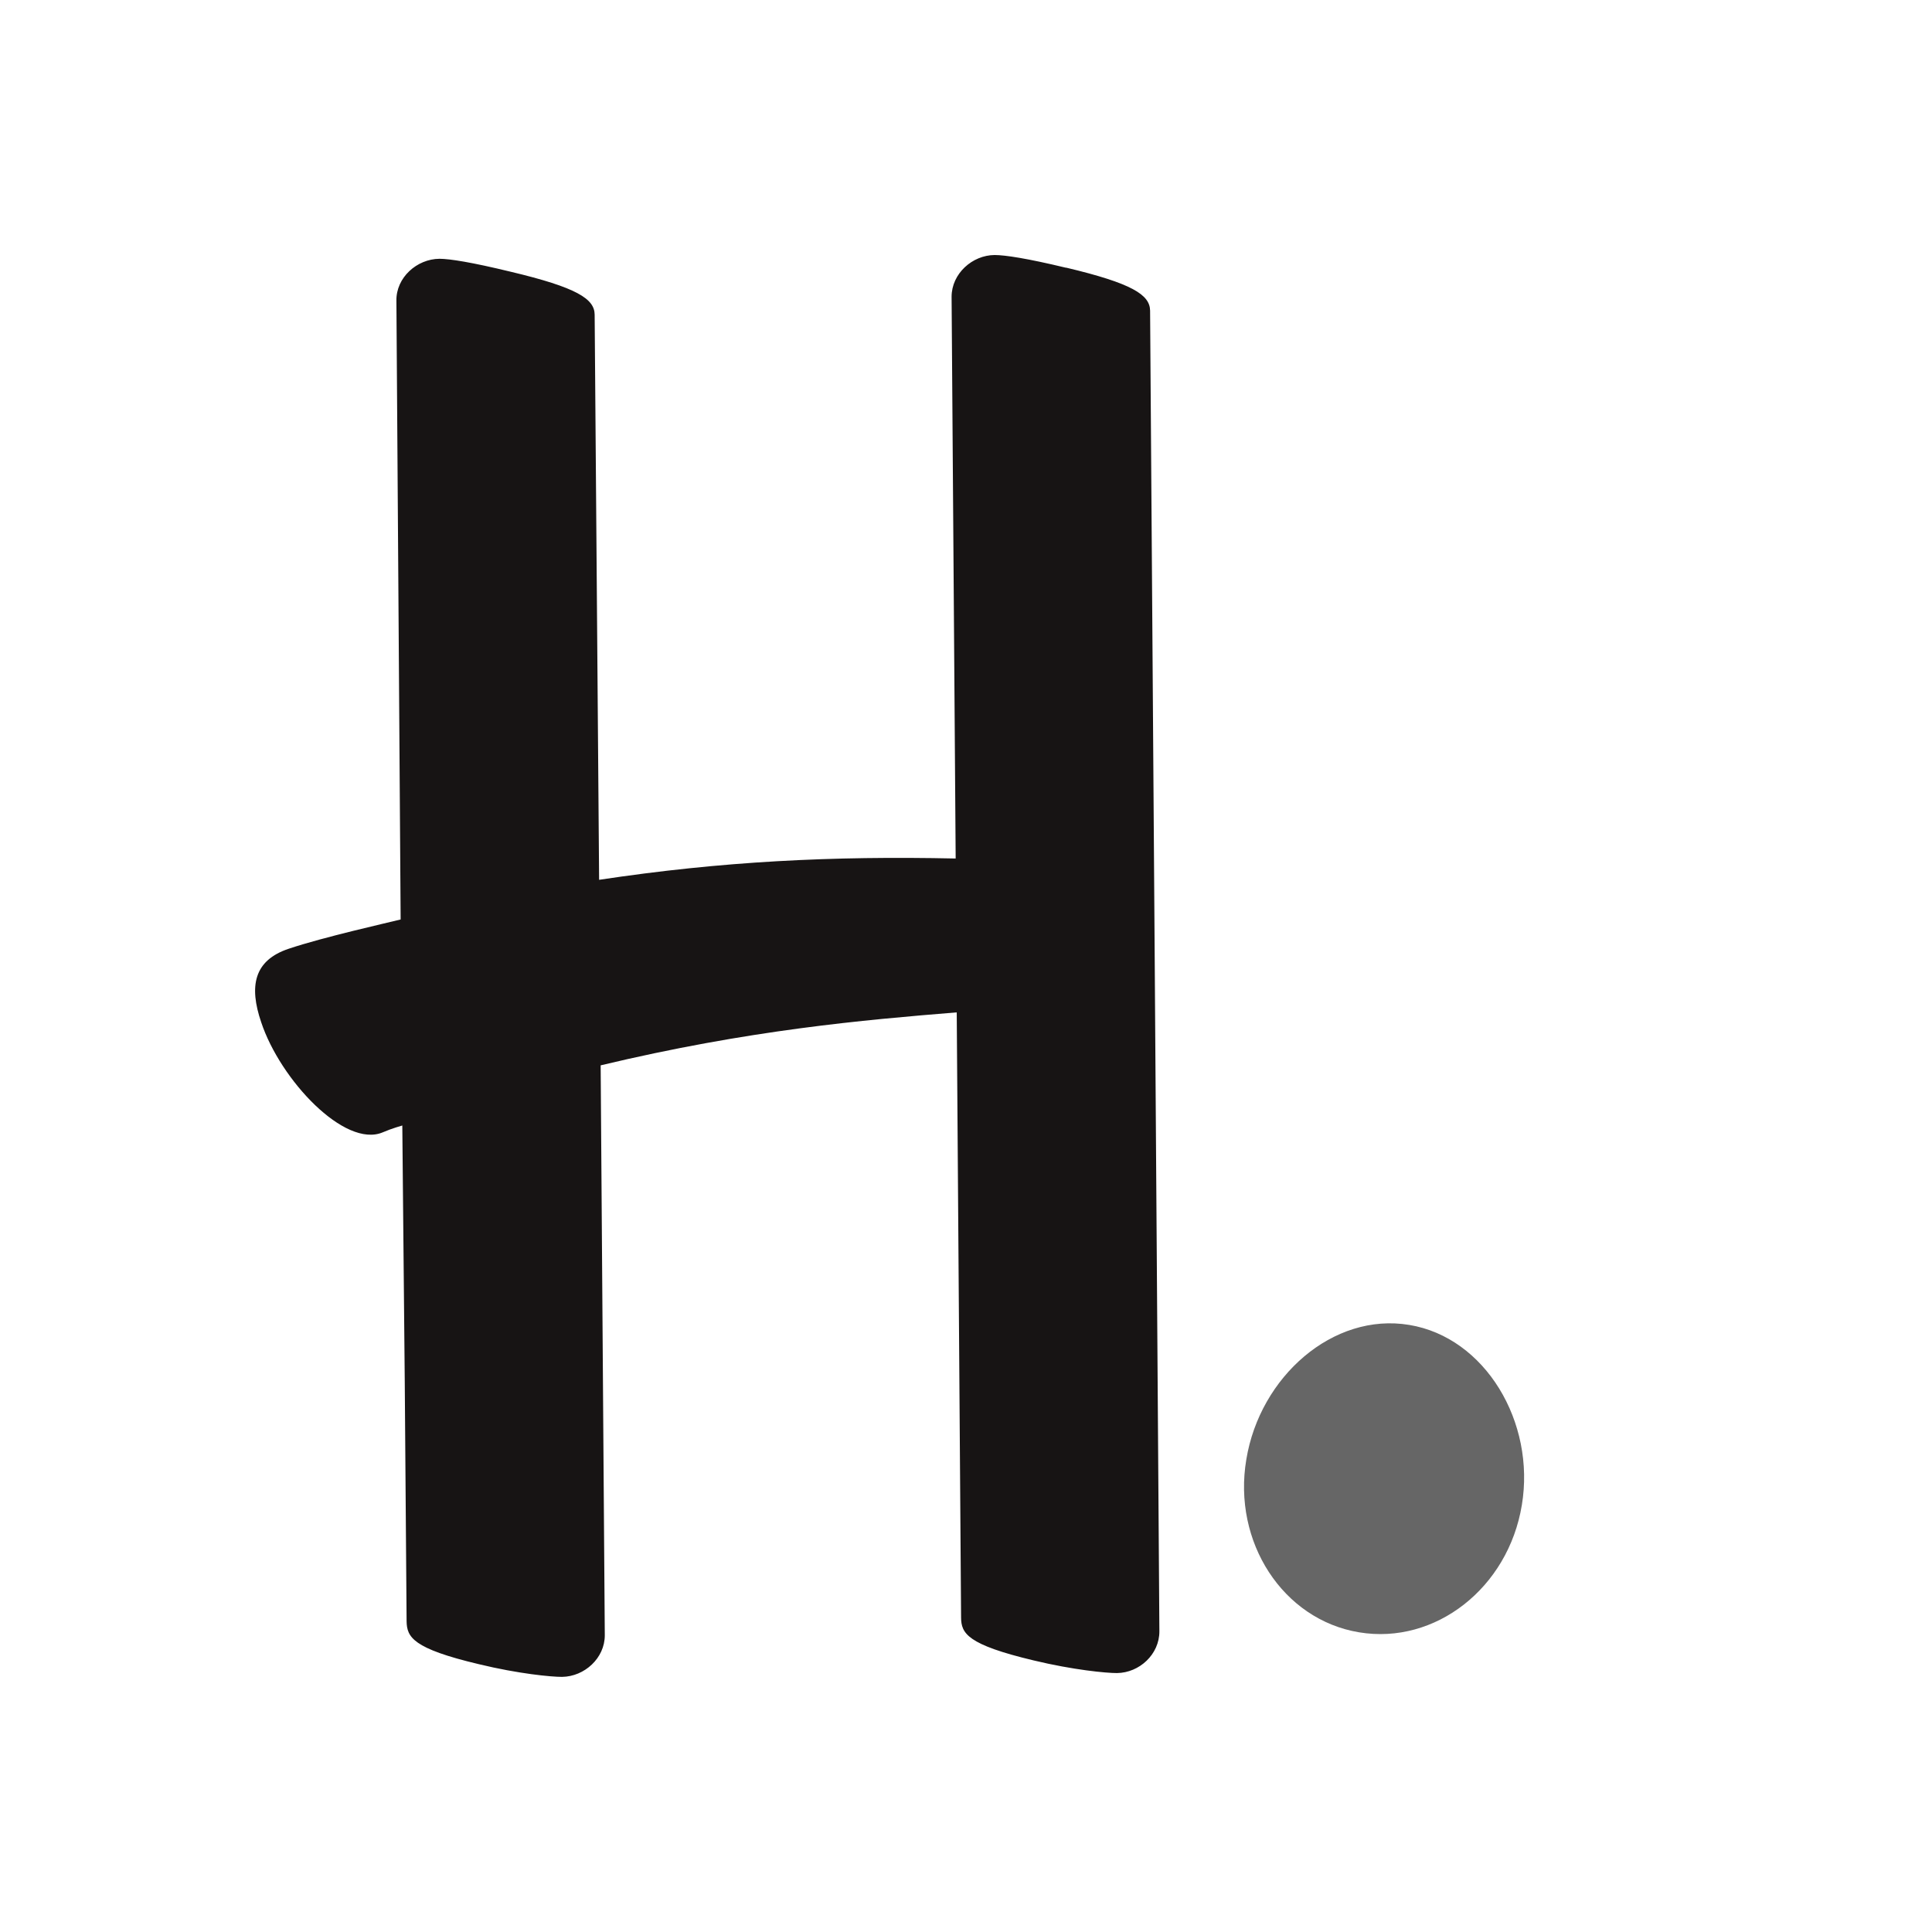 <svg width="36" height="36" version="1.1" viewBox="0 0 25.951 36" xmlns="http://www.w3.org/2000/svg">
 <g transform="translate(-.273 4.247)">
  <path d="m15.112 0.742c-0.735-0.177-1.136-0.236-1.328-0.237-0.418 1e-3 -0.804 0.348-0.804 0.778l0.076 10.467c-2.301-0.049-4.35 0.051-6.644 0.397 0 0-0.083-10.427-0.083-10.532-0.003-0.292-0.328-0.505-1.566-0.799-0.733-0.178-1.134-0.24-1.325-0.241-0.422 3e-3 -0.81 0.35-0.803 0.781l0.079 11.53c-0.245 0.062-1.427 0.325-2.081 0.544-0.658 0.217-0.745 0.703-0.518 1.369 0.357 1.078 1.558 2.351 2.264 2.054 0.171-0.074 0.366-0.128 0.366-0.128 0.026 2.811 0.046 4.804 0.046 4.804l0.034 4.434c0.006 0.294 0.11 0.507 1.348 0.8 0.737 0.179 1.352 0.237 1.549 0.236 0.416-5e-3 0.797-0.348 0.796-0.776l-0.077-10.619c2.762-0.66 4.895-0.845 6.635-0.987l0.081 11.276c0.002 0.296 0.115 0.505 1.354 0.8 0.734 0.177 1.356 0.236 1.55 0.235 0.418-4e-3 0.793-0.349 0.791-0.779 0 0-0.17-24.586-0.173-24.609-5e-3 -0.293-0.329-0.506-1.565-0.8z" fill="#171414"/>
  <path d="m21.508 20.441c-1.419-0.237-2.783 0.963-3.036 2.506-0.26 1.542 0.684 2.988 2.102 3.222 1.418 0.236 2.778-0.826 3.032-2.372 0.257-1.542-0.681-3.123-2.098-3.356z" fill="#666" fill-rule="evenodd" stroke-width=".138"/>
 </g>
</svg>

